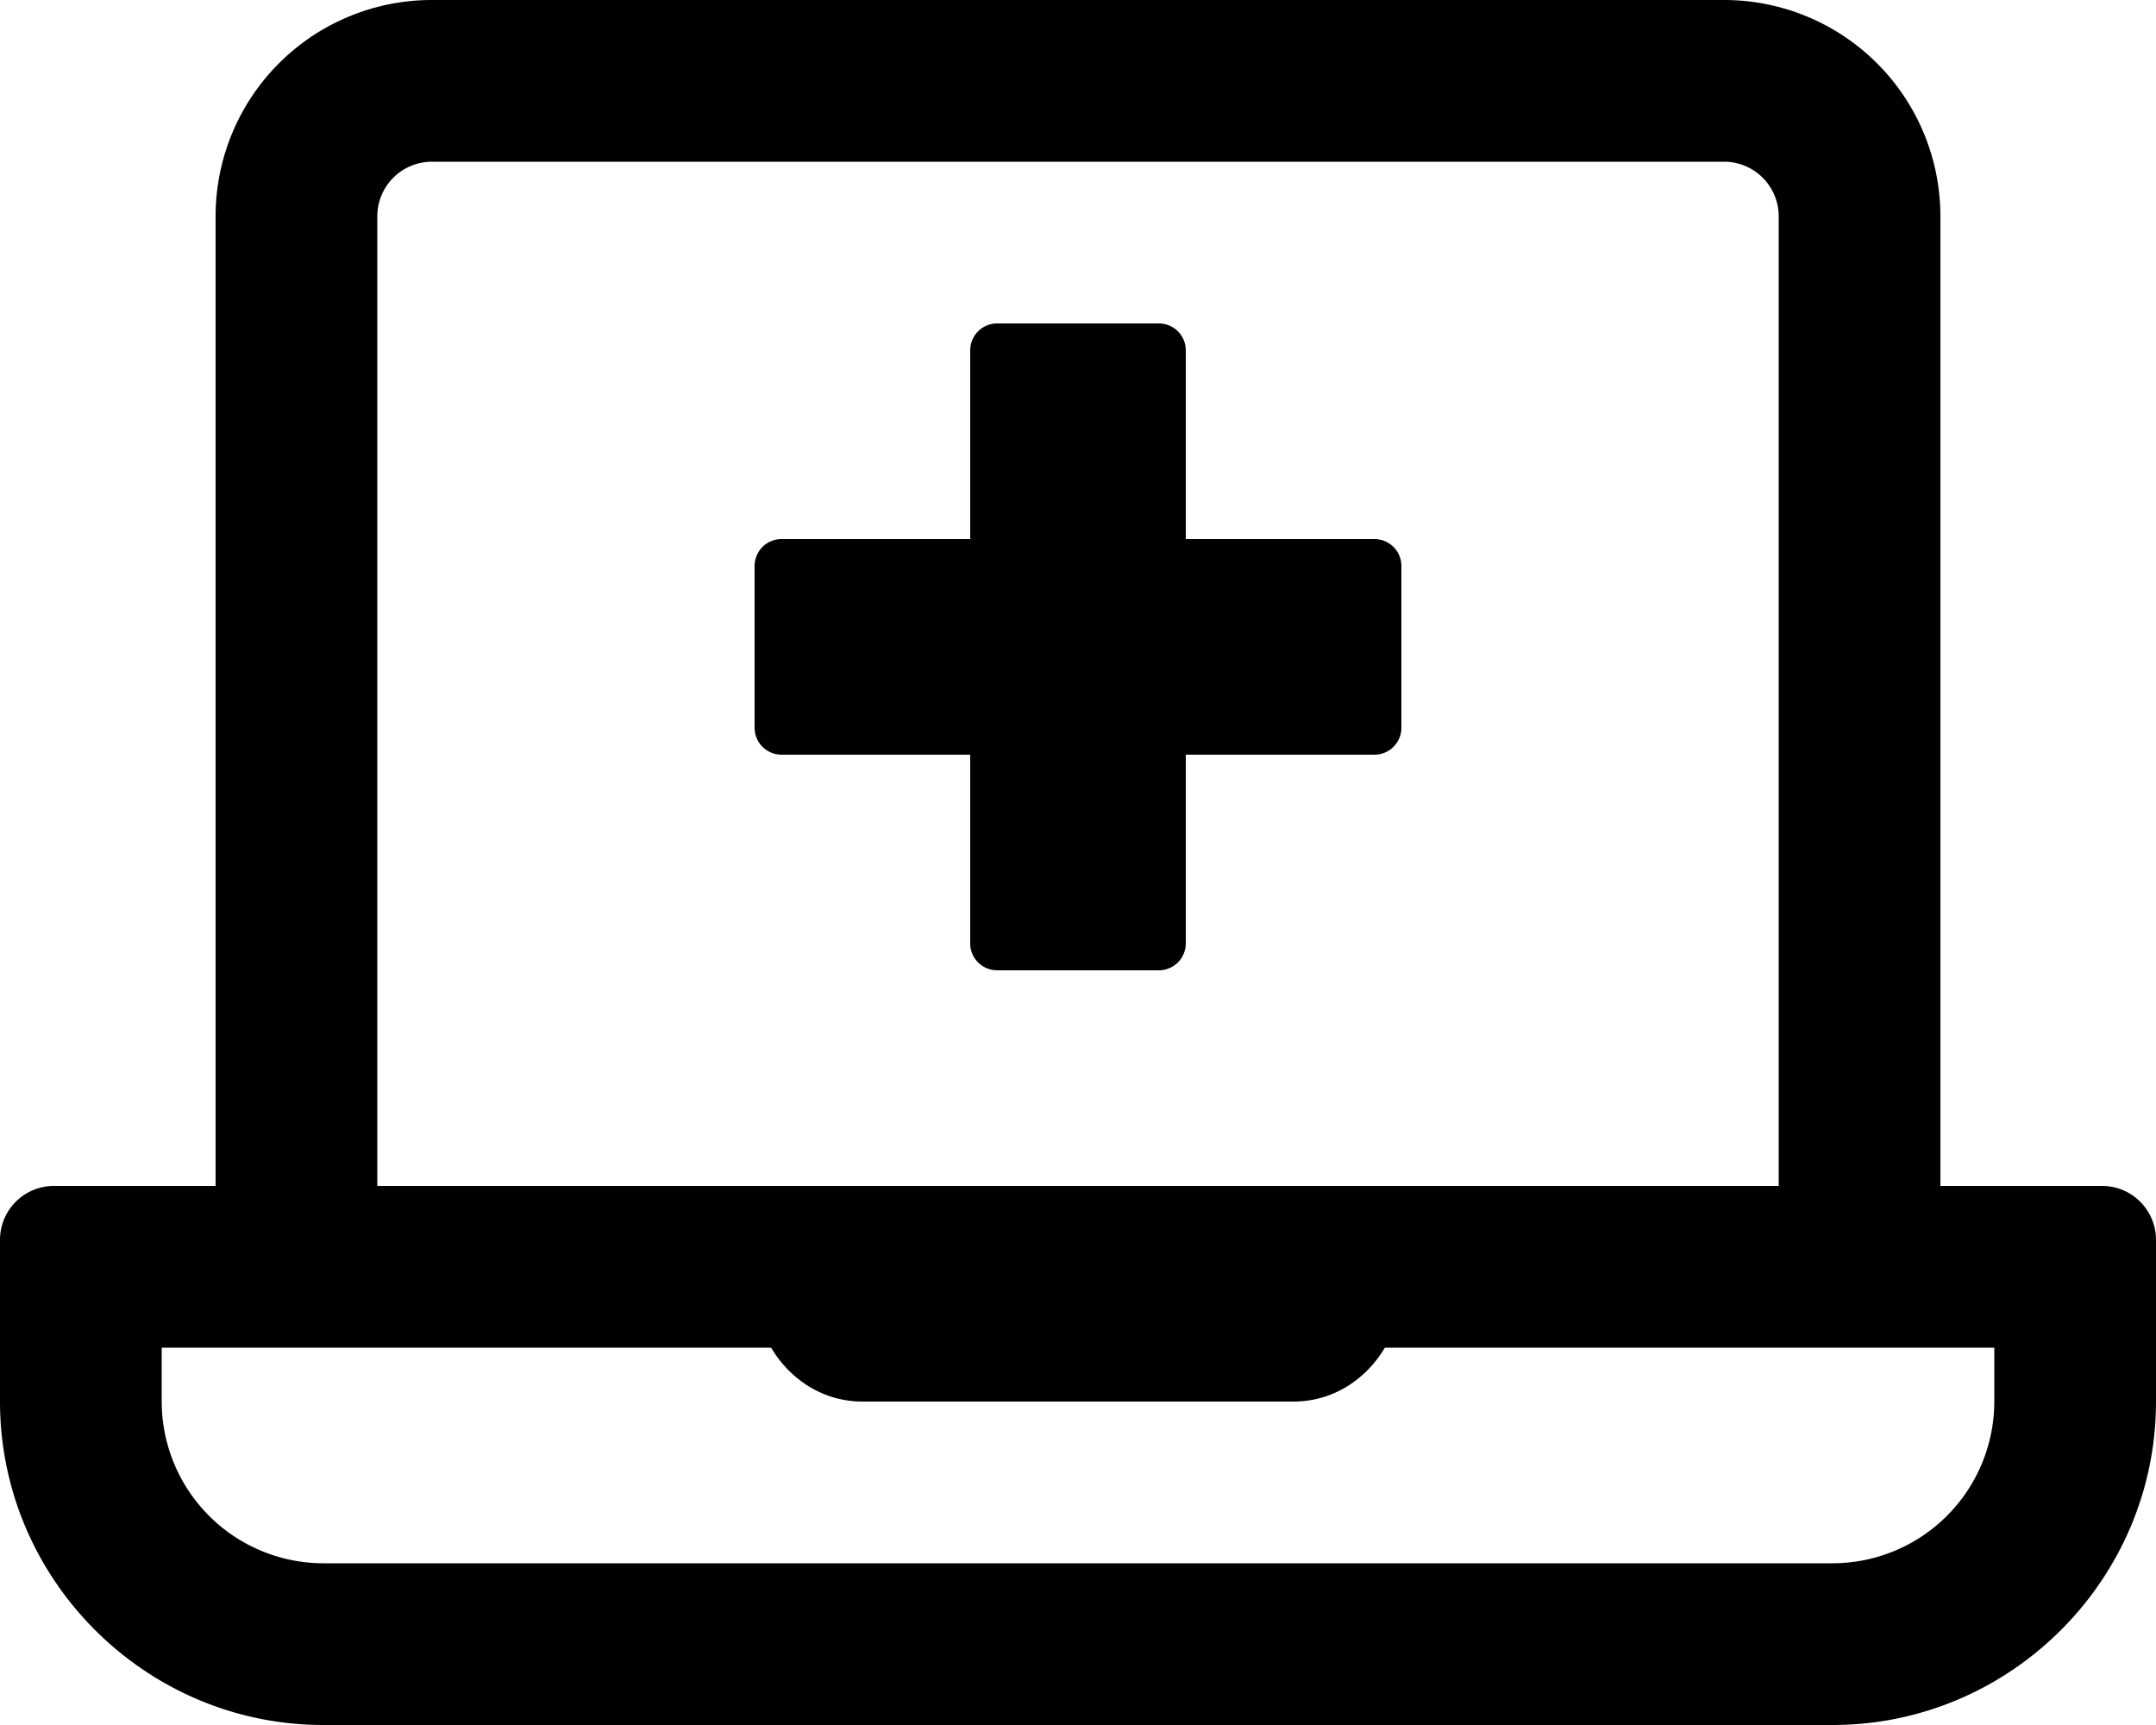 <?xml version="1.0" encoding="UTF-8"?> <svg xmlns="http://www.w3.org/2000/svg" viewBox="0 0 640 512"><path d="M624 352h-48V64a64.19 64.19 0 0 0-64-64H128a64.19 64.19 0 0 0-64 64v288H16a16 16 0 0 0-16 16v48c0 52.8 43.2 96 96 96h448c52.8 0 96-43.2 96-96v-48a16 16 0 0 0-16-16zM112 64a16.22 16.22 0 0 1 16-16h384a16.22 16.22 0 0 1 16 16v288H112zm480 352a48.05 48.05 0 0 1-48 48H96a48.05 48.05 0 0 1-48-48v-16h180.9c5.57 9.39 15.38 16 27.1 16h128c11.72 0 21.52-6.61 27.1-16H592zM408 160h-56v-56a8 8 0 0 0-8-8h-48a8 8 0 0 0-8 8v56h-56a8 8 0 0 0-8 8v48a8 8 0 0 0 8 8h56v56a8 8 0 0 0 8 8h48a8 8 0 0 0 8-8v-56h56a8 8 0 0 0 8-8v-48a8 8 0 0 0-8-8z"></path></svg> 